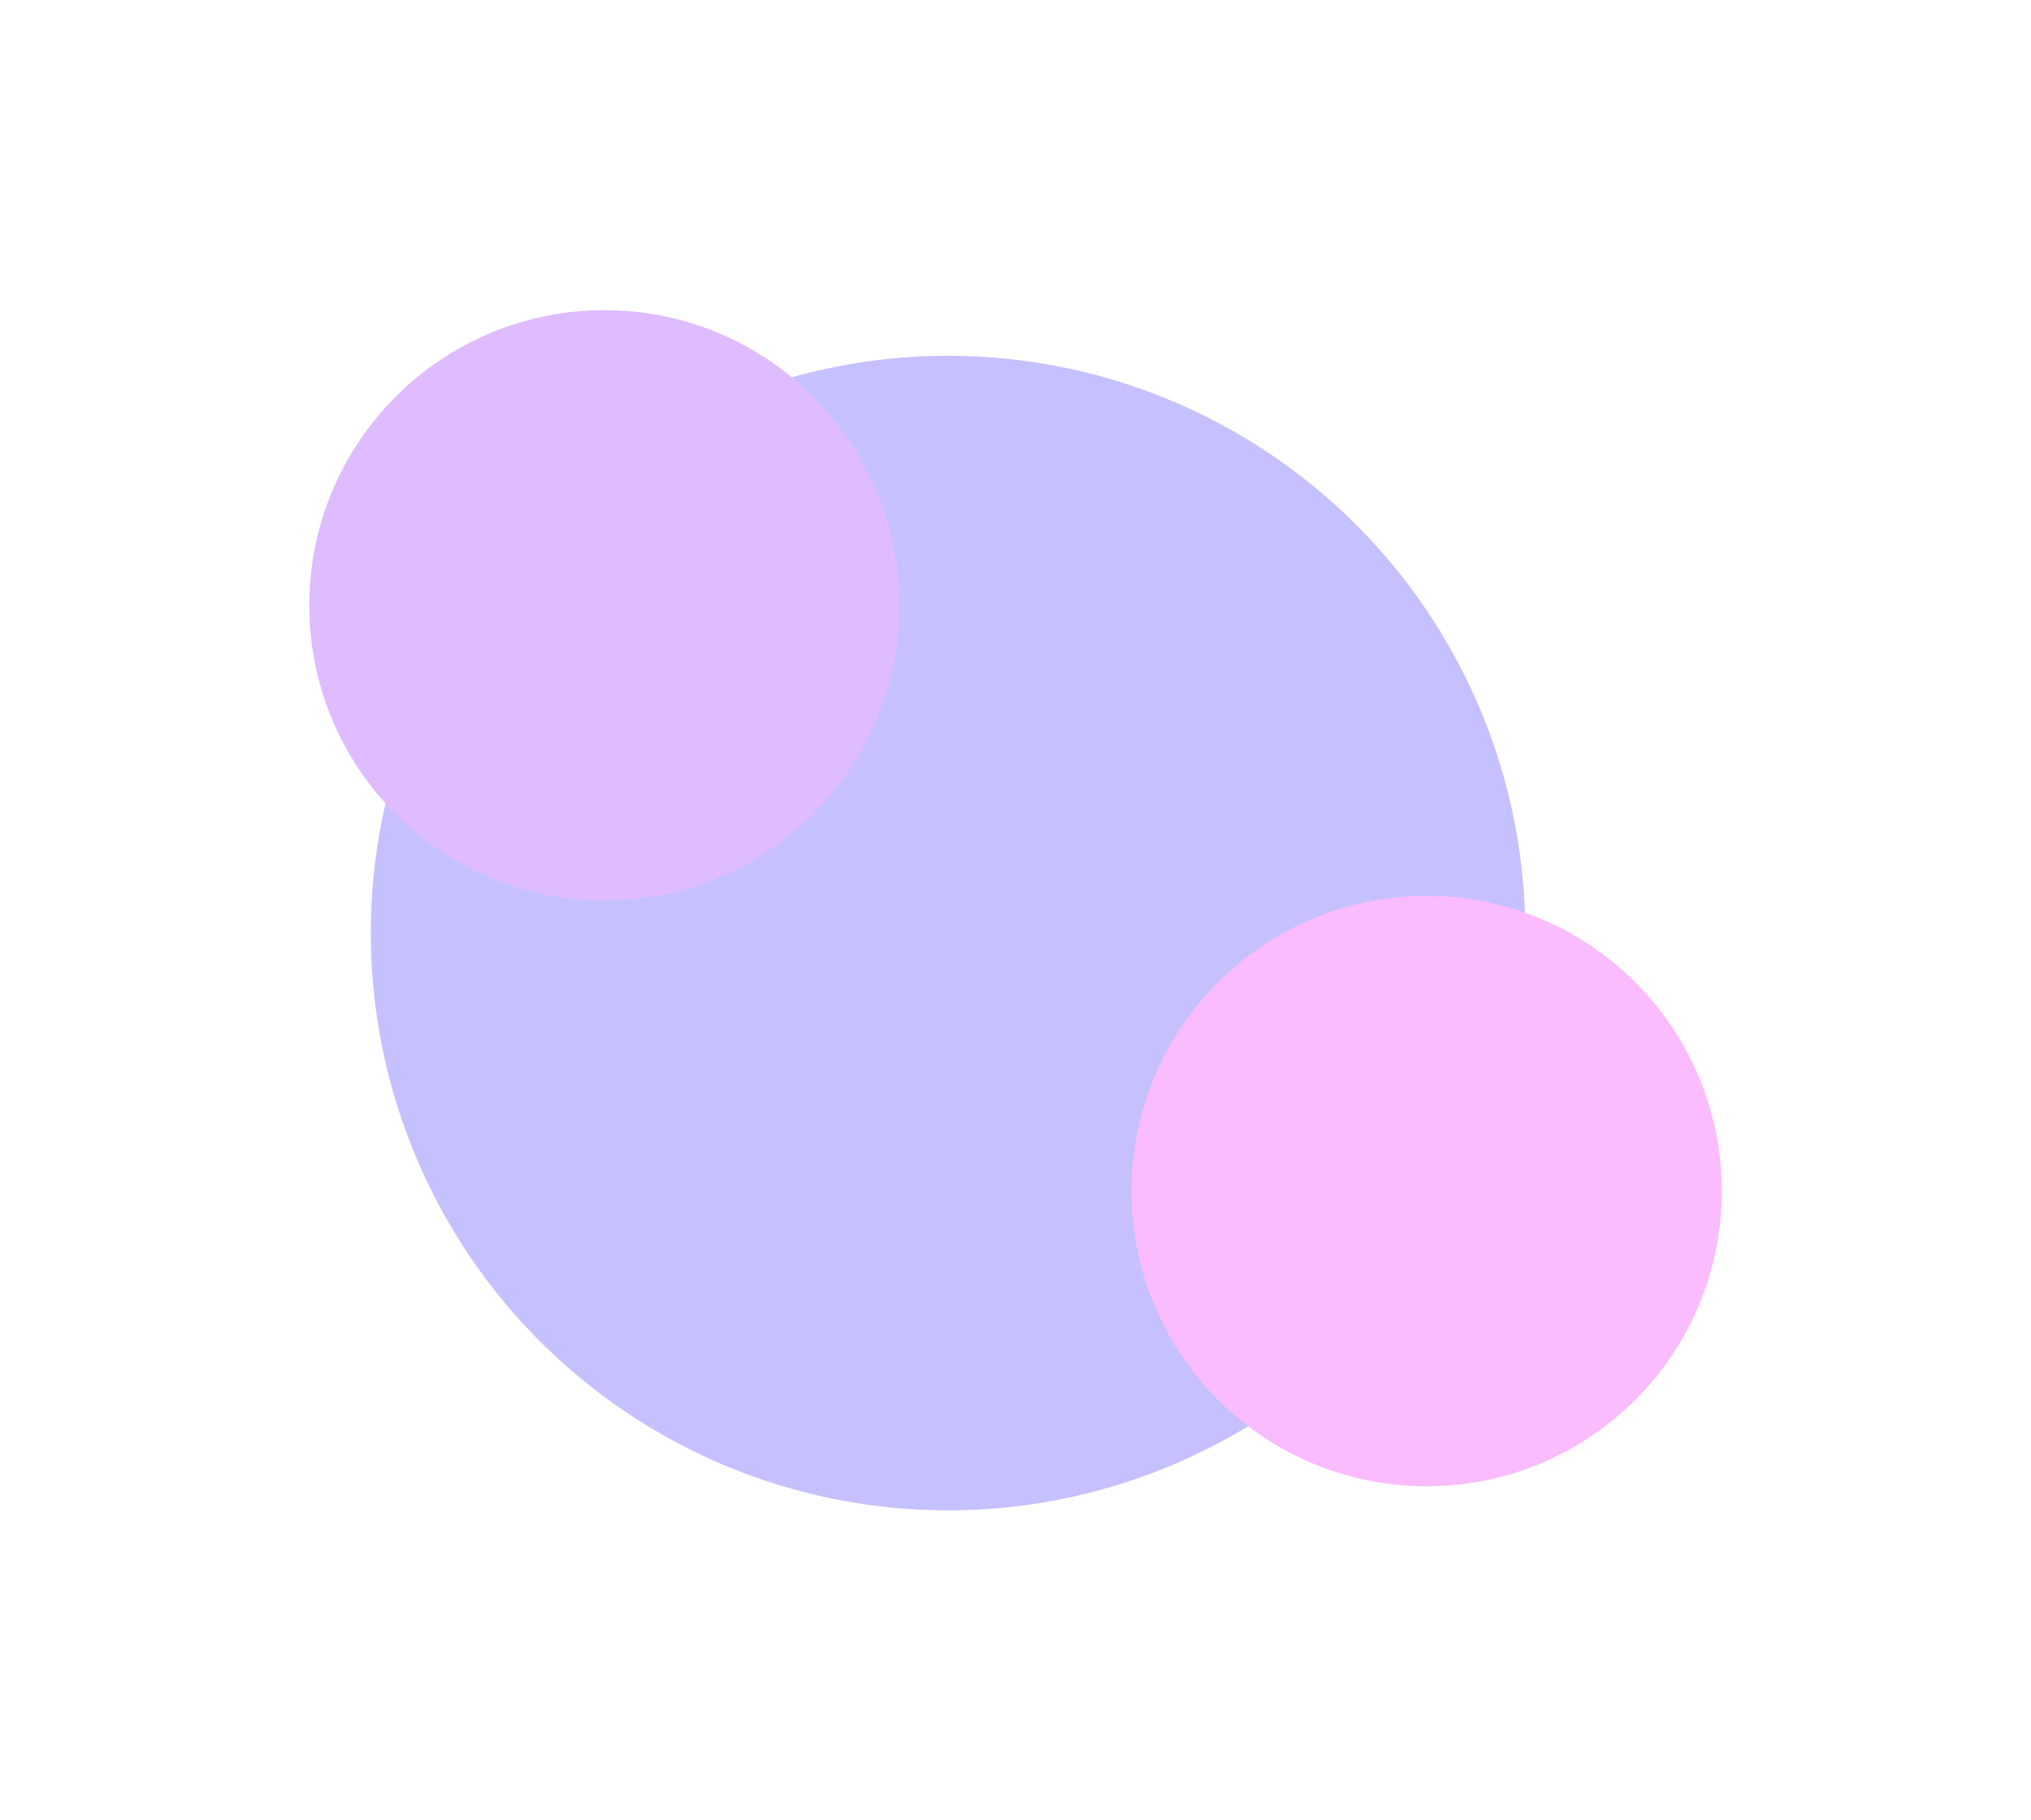 <svg width="1406" height="1260" viewBox="0 0 1406 1260" fill="none" xmlns="http://www.w3.org/2000/svg">
<g opacity="0.32">
<g filter="url(#filter0_f)">
<circle cx="656.298" cy="645.855" r="399.593" fill="#4A3AFF"/>
</g>
<g filter="url(#filter1_f)">
<circle cx="418.444" cy="419.026" r="204.334" fill="#962DFF"/>
</g>
<g filter="url(#filter2_f)">
<circle cx="987.628" cy="824.445" r="204.334" fill="#EE2DFF"/>
</g>
</g>
<defs>
<filter id="filter0_f" x="42.985" y="32.542" width="1226.63" height="1226.63" filterUnits="userSpaceOnUse" color-interpolation-filters="sRGB">
<feFlood flood-opacity="0" result="BackgroundImageFix"/>
<feBlend mode="normal" in="SourceGraphic" in2="BackgroundImageFix" result="shape"/>
<feGaussianBlur stdDeviation="106.86" result="effect1_foregroundBlur"/>
</filter>
<filter id="filter1_f" x="0.39" y="0.972" width="836.108" height="836.108" filterUnits="userSpaceOnUse" color-interpolation-filters="sRGB">
<feFlood flood-opacity="0" result="BackgroundImageFix"/>
<feBlend mode="normal" in="SourceGraphic" in2="BackgroundImageFix" result="shape"/>
<feGaussianBlur stdDeviation="106.86" result="effect1_foregroundBlur"/>
</filter>
<filter id="filter2_f" x="569.573" y="406.391" width="836.108" height="836.108" filterUnits="userSpaceOnUse" color-interpolation-filters="sRGB">
<feFlood flood-opacity="0" result="BackgroundImageFix"/>
<feBlend mode="normal" in="SourceGraphic" in2="BackgroundImageFix" result="shape"/>
<feGaussianBlur stdDeviation="106.86" result="effect1_foregroundBlur"/>
</filter>
</defs>
</svg>
